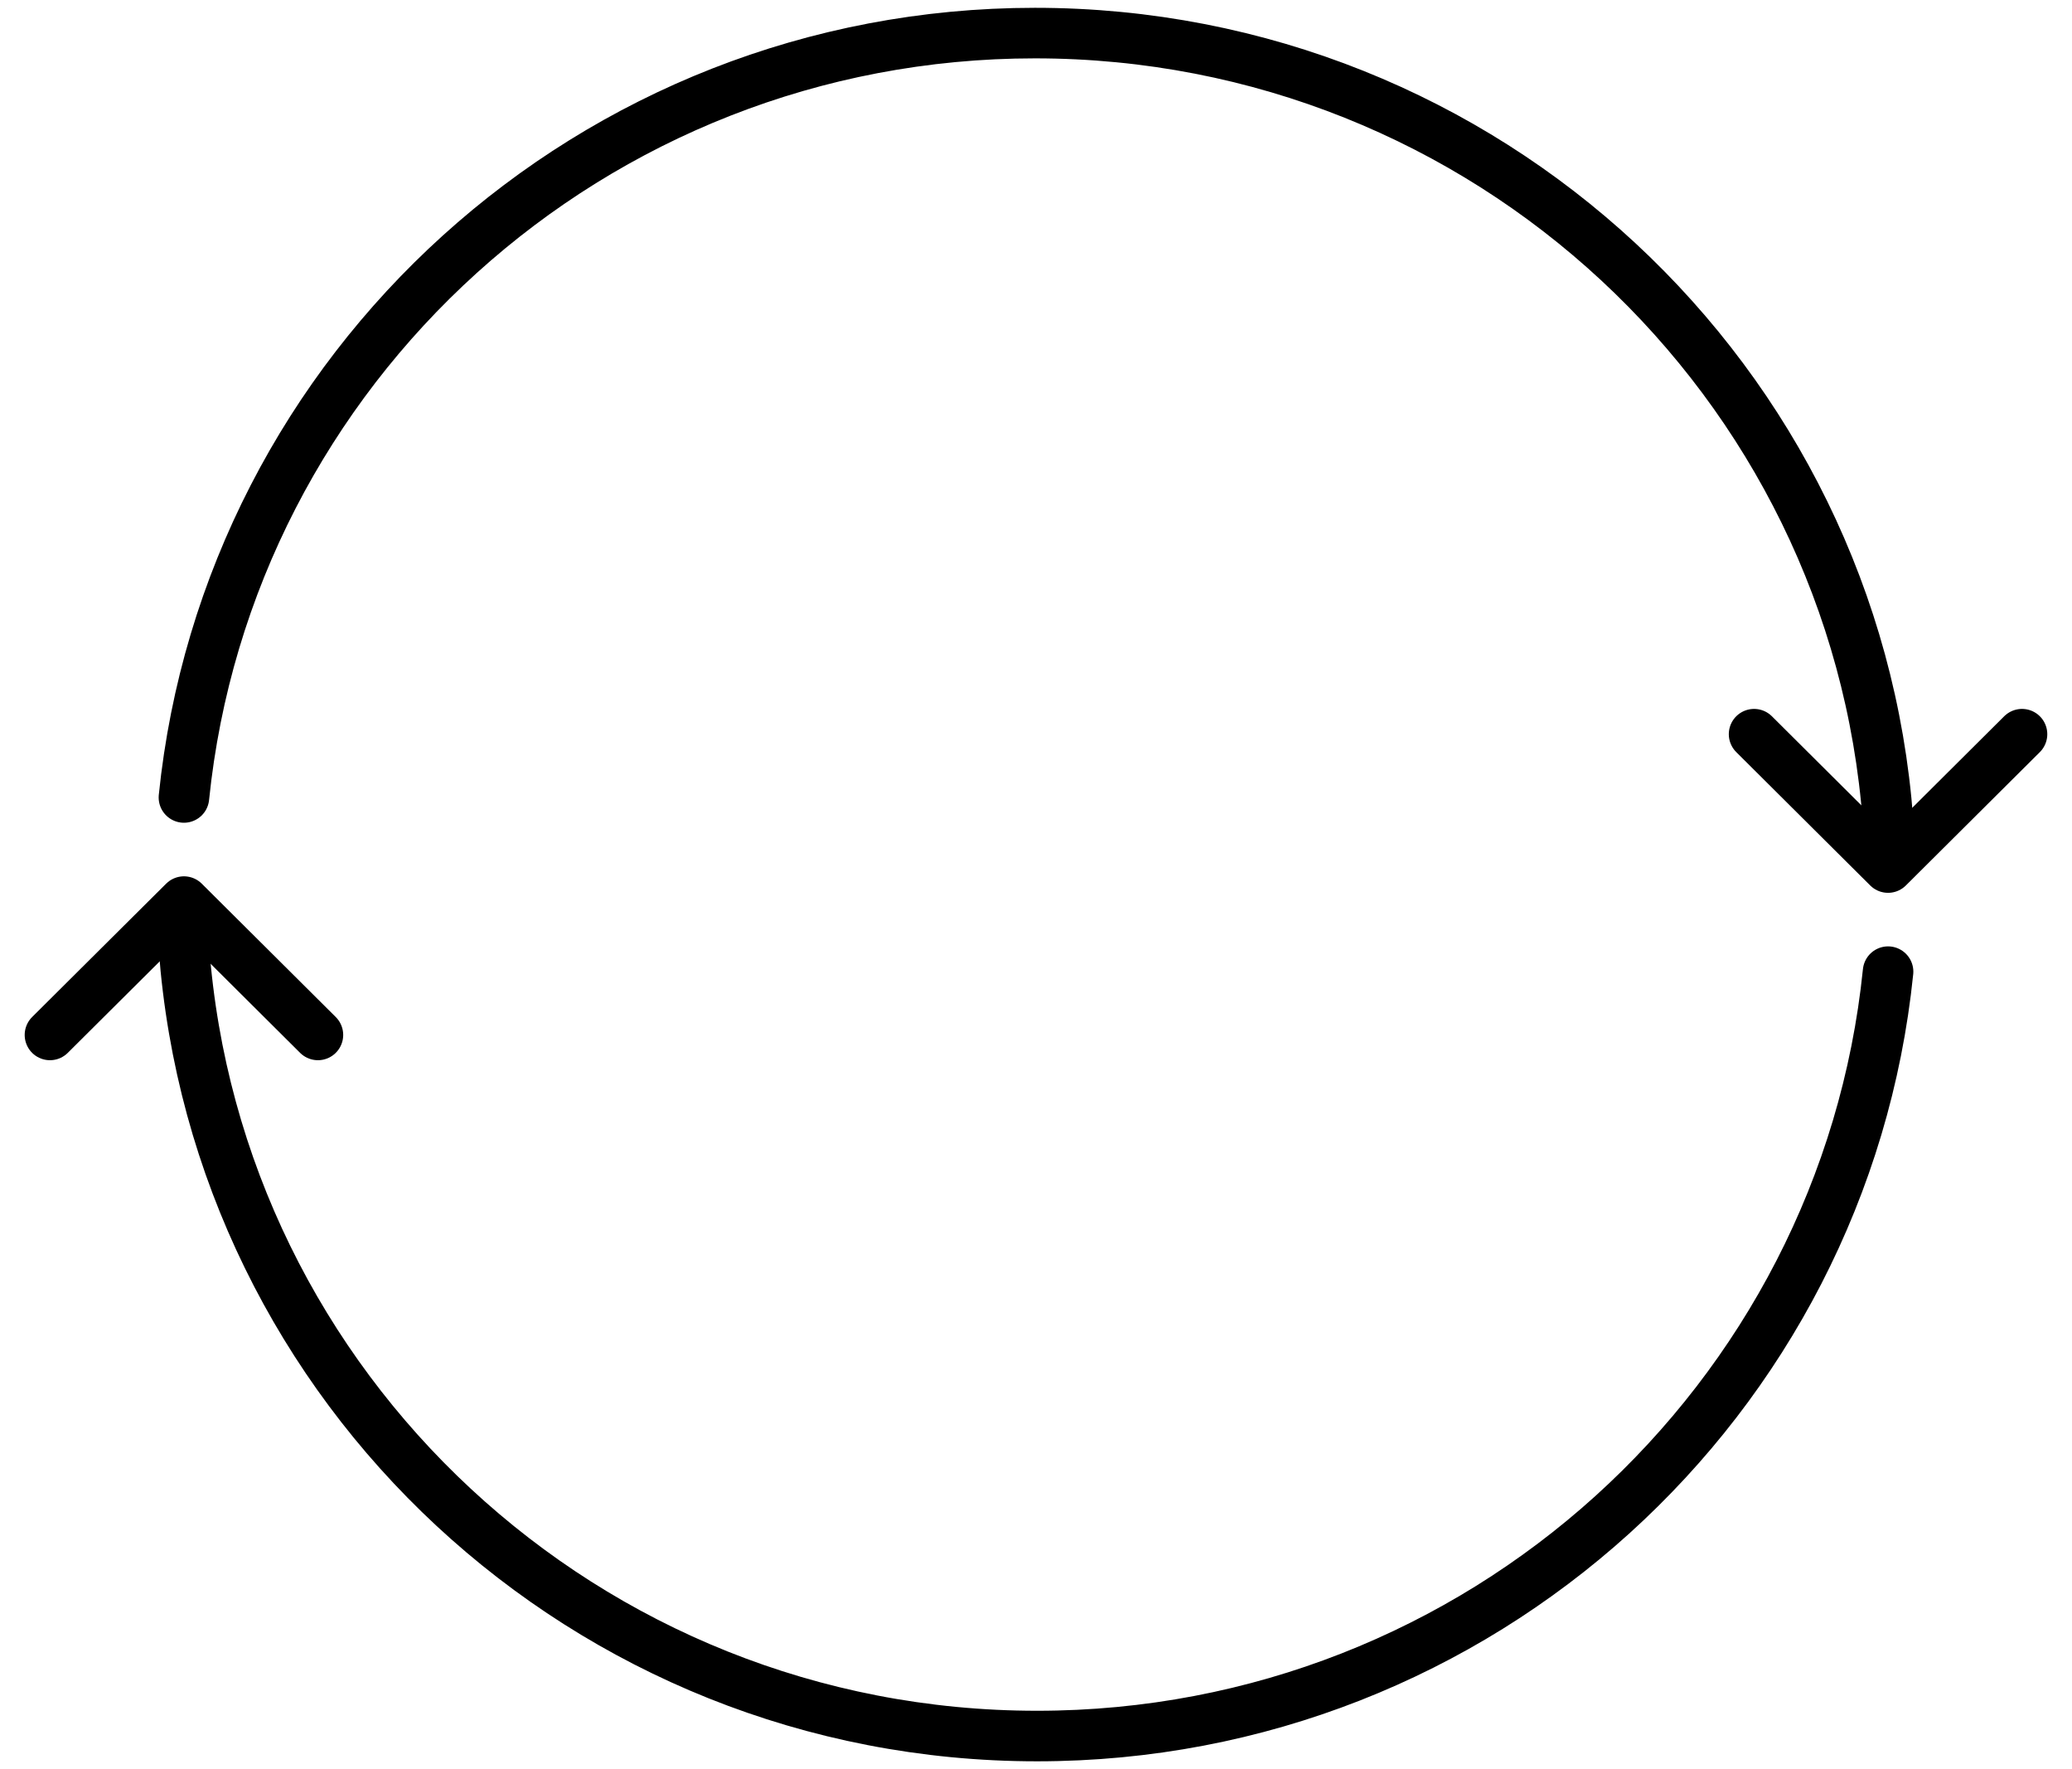 <svg width="82" height="70" viewBox="0 0 82 70" fill="none" xmlns="http://www.w3.org/2000/svg">
<path d="M7.28 37.506C8.568 54.943 23.191 68.691 41.042 68.691C58.57 68.691 72.987 55.434 74.721 38.446" stroke="black" stroke-width="2" stroke-miterlimit="10" stroke-linecap="round" stroke-linejoin="round"/>
<path d="M1.977 40.95L7.28 35.674L12.582 40.95" stroke="black" stroke-width="2" stroke-miterlimit="10" stroke-linecap="round" stroke-linejoin="round"/>
<path d="M74.72 32.494C73.432 15.057 58.809 1.309 40.958 1.309C23.43 1.309 9.013 14.566 7.279 31.554" stroke="black" stroke-width="2" stroke-miterlimit="10" stroke-linecap="round" stroke-linejoin="round"/>
<path d="M80.022 29.05L74.72 34.327L69.418 29.05" stroke="black" stroke-width="2" stroke-miterlimit="10" stroke-linecap="round" stroke-linejoin="round"/>
</svg>
